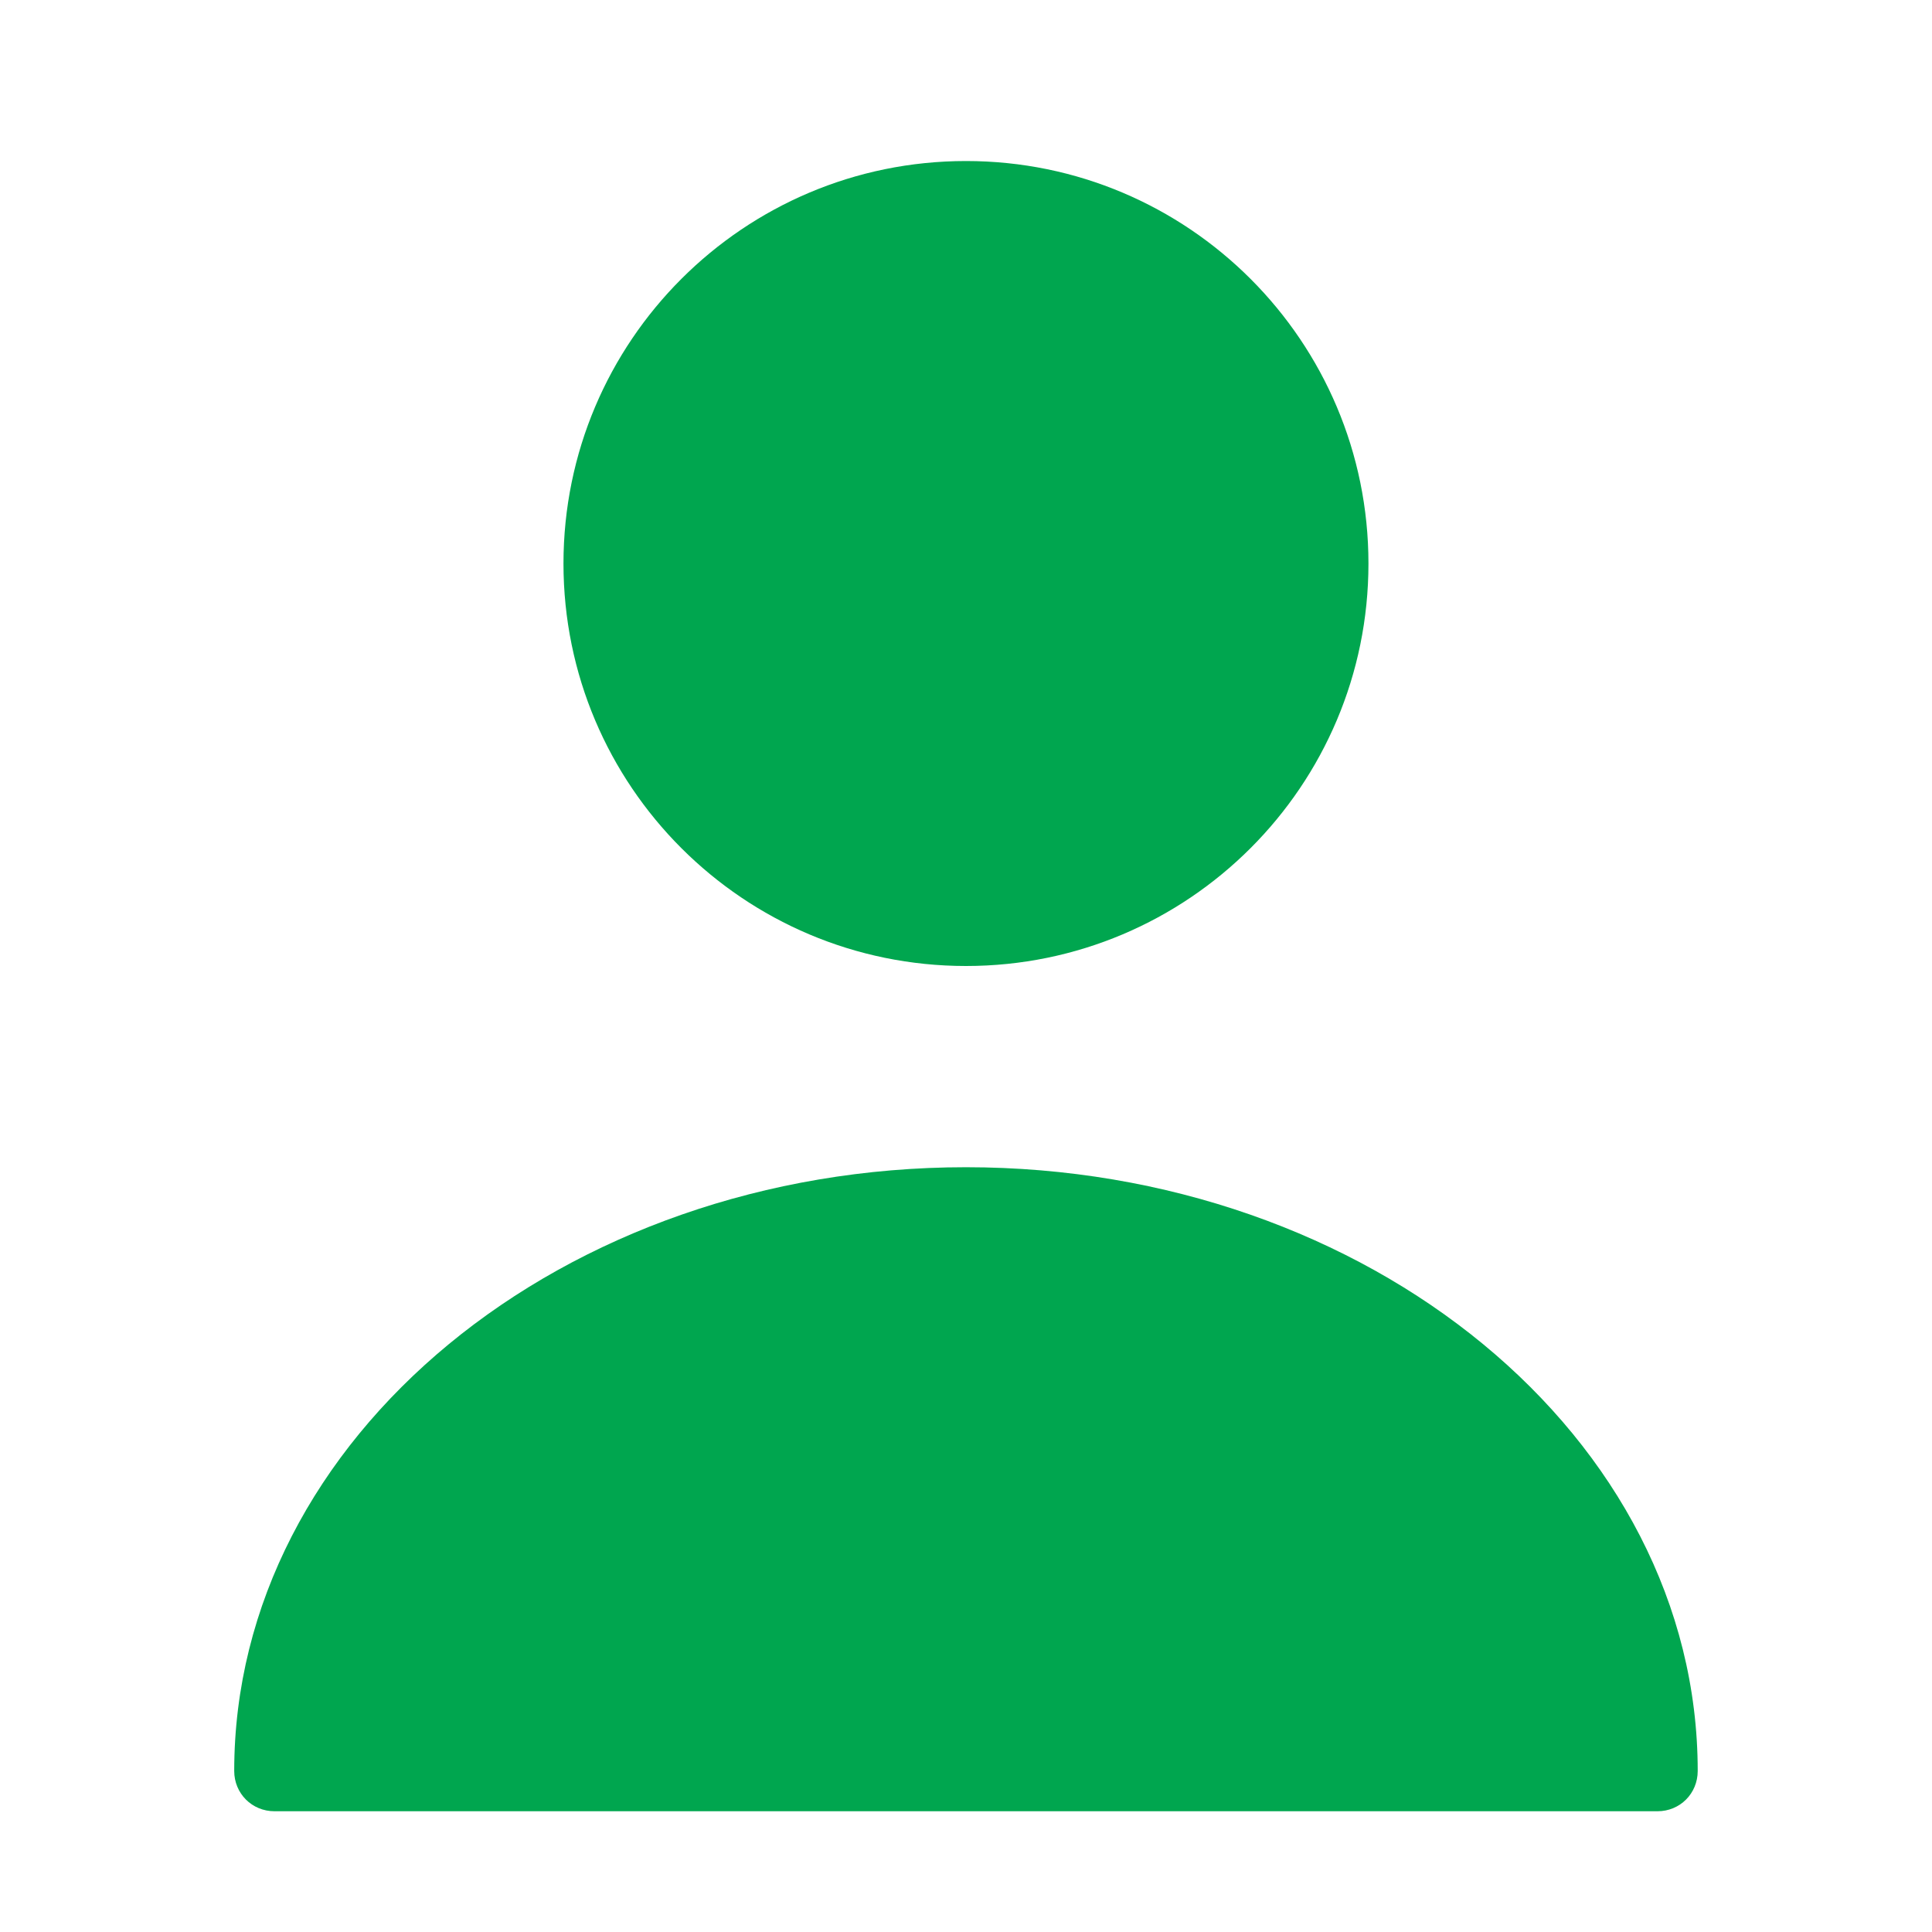 <svg width="26" height="26" viewBox="0 0 26 26" fill="none" xmlns="http://www.w3.org/2000/svg">
<path d="M13 13C15.991 13 18.416 10.575 18.416 7.584C18.416 4.592 15.991 2.167 13 2.167C10.008 2.167 7.583 4.592 7.583 7.584C7.583 10.575 10.008 13 13 13Z" fill="#00A64F"/>
<path d="M13 15.708C7.572 15.708 3.152 19.348 3.152 23.833C3.152 24.136 3.391 24.375 3.694 24.375H22.306C22.609 24.375 22.847 24.136 22.847 23.833C22.847 19.348 18.427 15.708 13 15.708Z" fill="#00A64F"/>
</svg>
